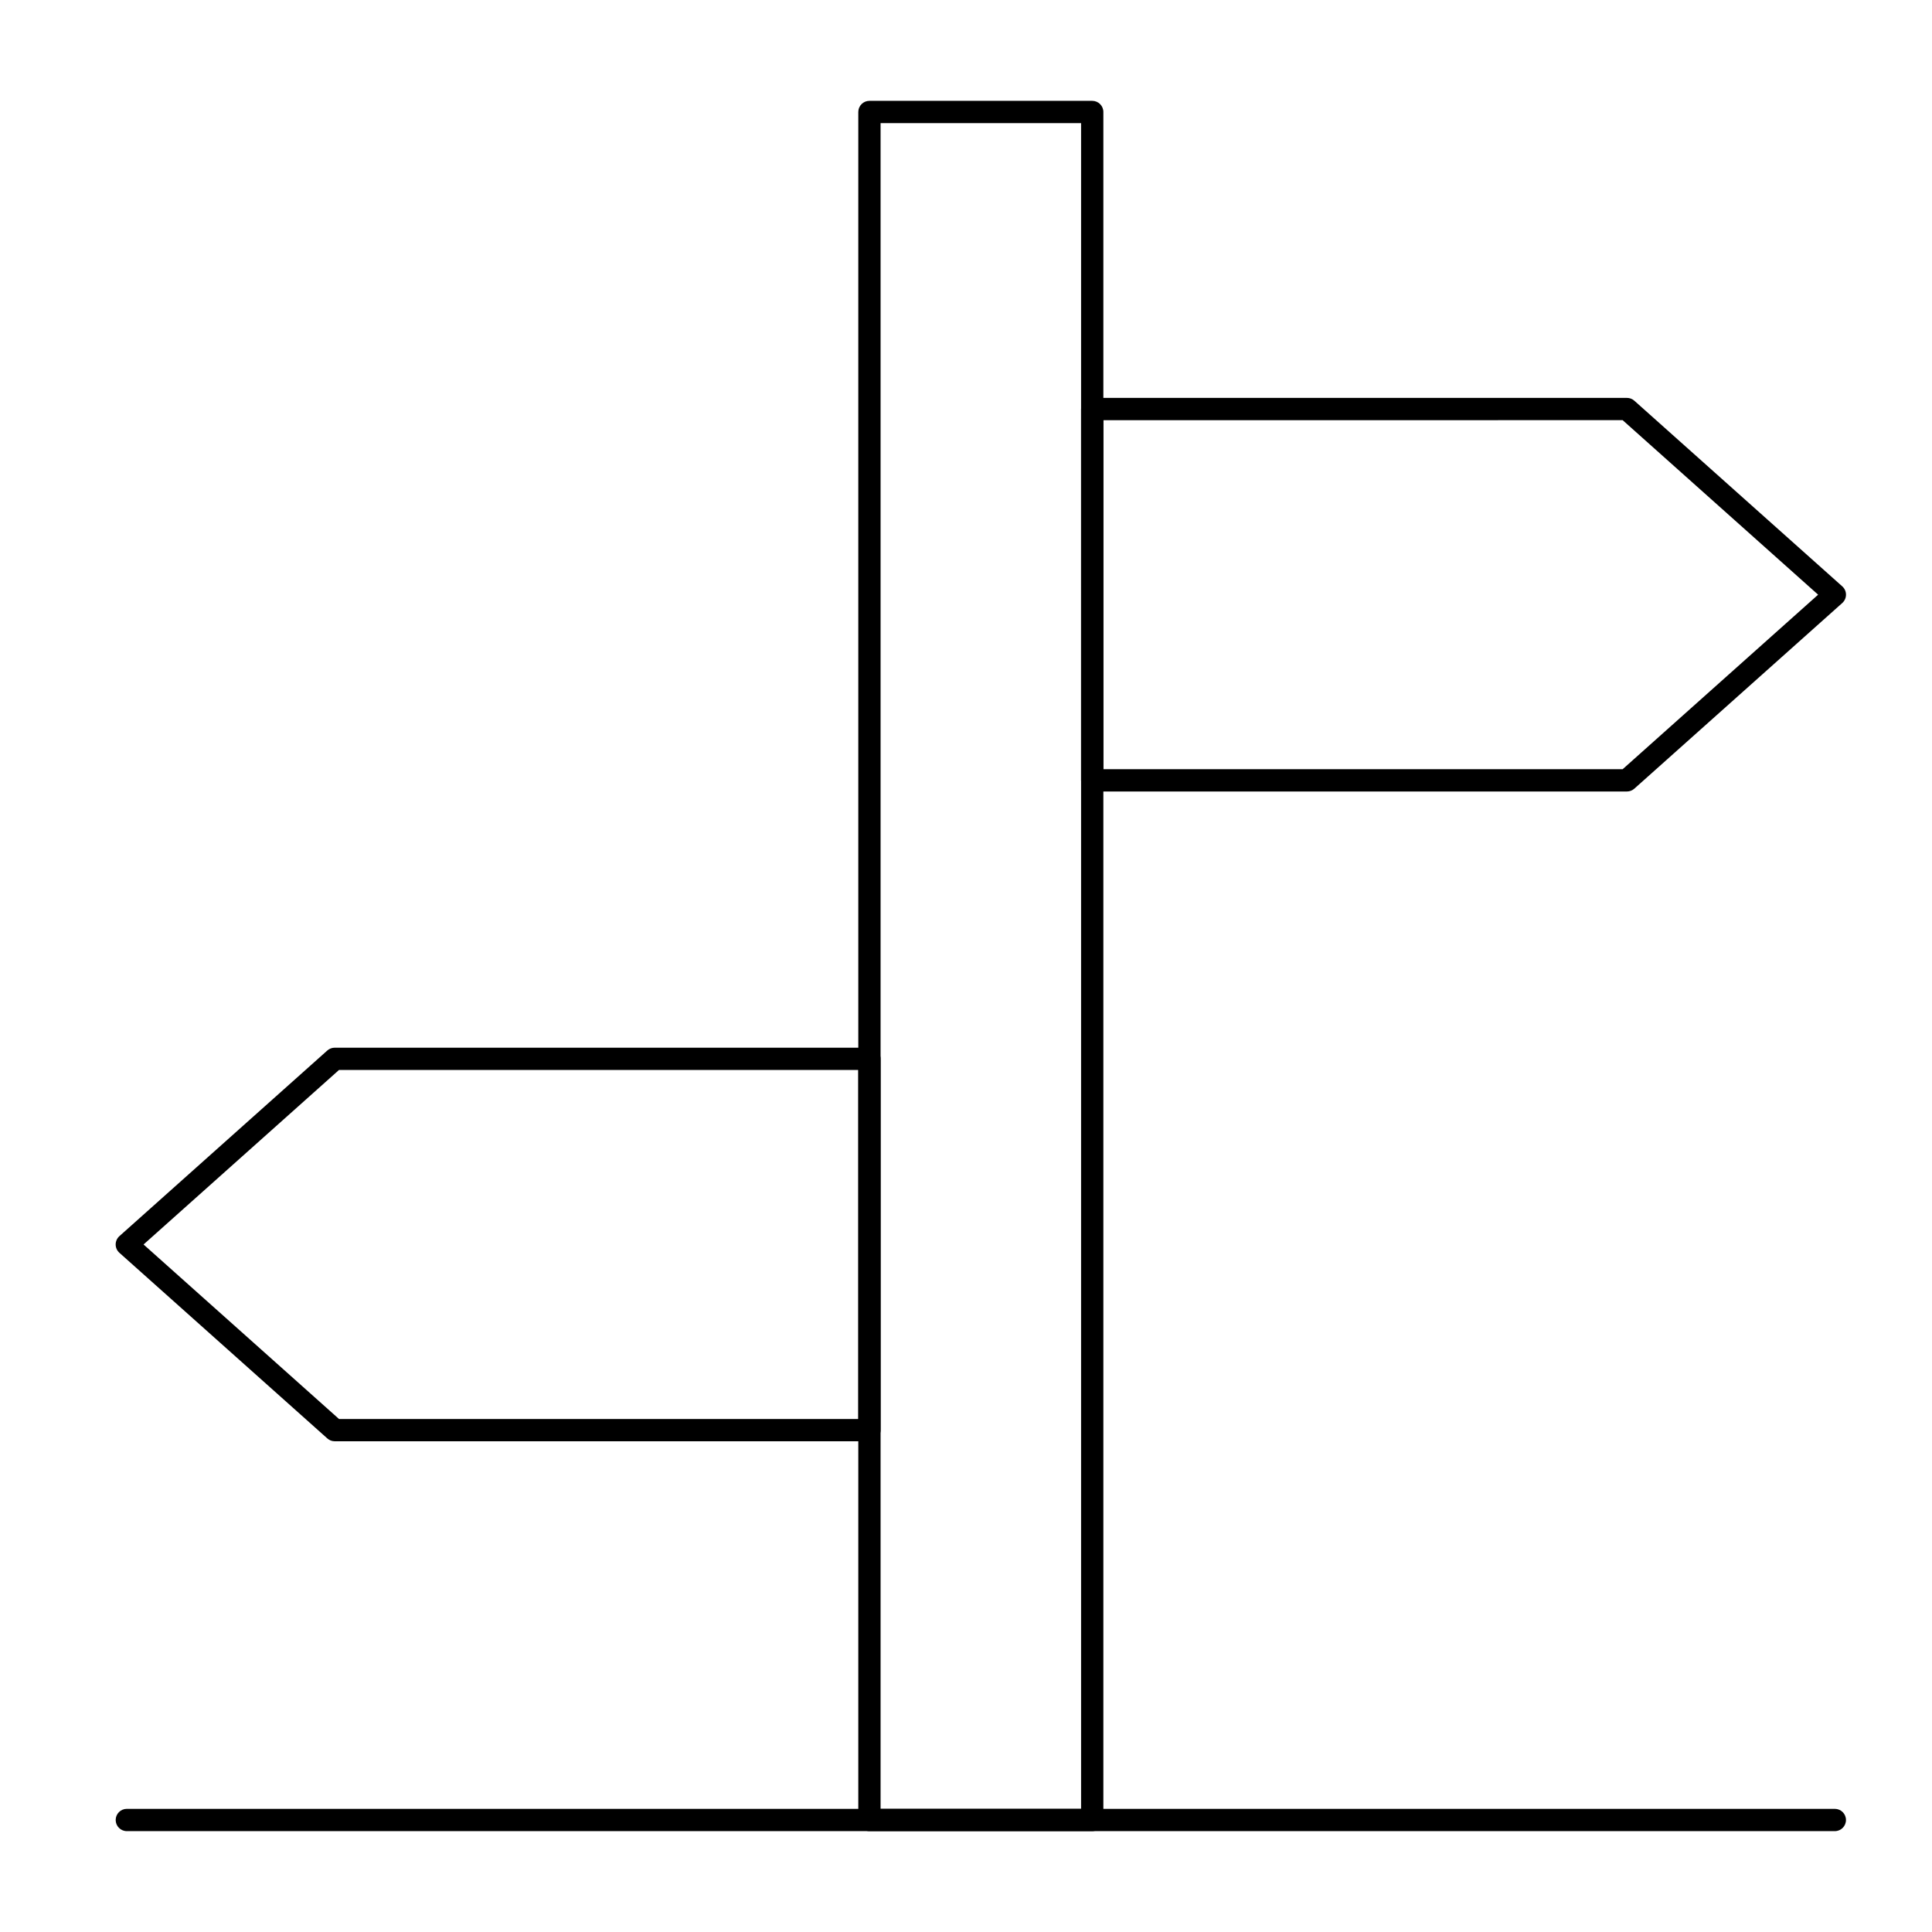 <?xml version="1.0" encoding="UTF-8"?>
<!-- Uploaded to: SVG Repo, www.svgrepo.com, Generator: SVG Repo Mixer Tools -->
<svg fill="#000000" width="800px" height="800px" version="1.1" viewBox="144 144 512 512" xmlns="http://www.w3.org/2000/svg">
 <g>
  <path d="m433.45 629.27h-59.039c-1.629 0-2.953-1.32-2.953-2.953v-452.64c0-1.629 1.32-2.953 2.953-2.953h59.039c1.629 0 2.953 1.32 2.953 2.953v452.64c0 1.629-1.32 2.949-2.953 2.949zm-56.086-5.902h53.137v-446.74h-53.137z"/>
  <path d="m575.15 353.75h-141.7c-1.629 0-2.953-1.32-2.953-2.953l0.004-98.398c0-1.629 1.32-2.953 2.953-2.953h141.7c0.727 0 1.426 0.266 1.965 0.75l55.105 49.199c0.629 0.559 0.984 1.359 0.984 2.203 0 0.84-0.359 1.641-0.984 2.203l-55.105 49.199c-0.543 0.484-1.242 0.75-1.965 0.75zm-138.75-5.902h137.62l51.801-46.25-51.801-46.25-137.62 0.004z"/>
  <path d="m374.41 525.95h-141.7c-0.727 0-1.426-0.266-1.965-0.75l-55.105-49.199c-0.629-0.559-0.988-1.359-0.988-2.203 0-0.84 0.359-1.641 0.984-2.203l55.105-49.199c0.543-0.48 1.242-0.746 1.969-0.746h141.7c1.629 0 2.953 1.32 2.953 2.953v98.398c0 1.629-1.32 2.949-2.953 2.949zm-140.57-5.902h137.62v-92.496h-137.62l-51.797 46.25z"/>
  <path d="m630.25 629.27h-452.64c-1.629 0-2.953-1.32-2.953-2.953 0-1.629 1.32-2.953 2.953-2.953h452.64c1.629 0 2.953 1.32 2.953 2.953 0 1.633-1.32 2.953-2.953 2.953z"/>
 </g>
</svg>